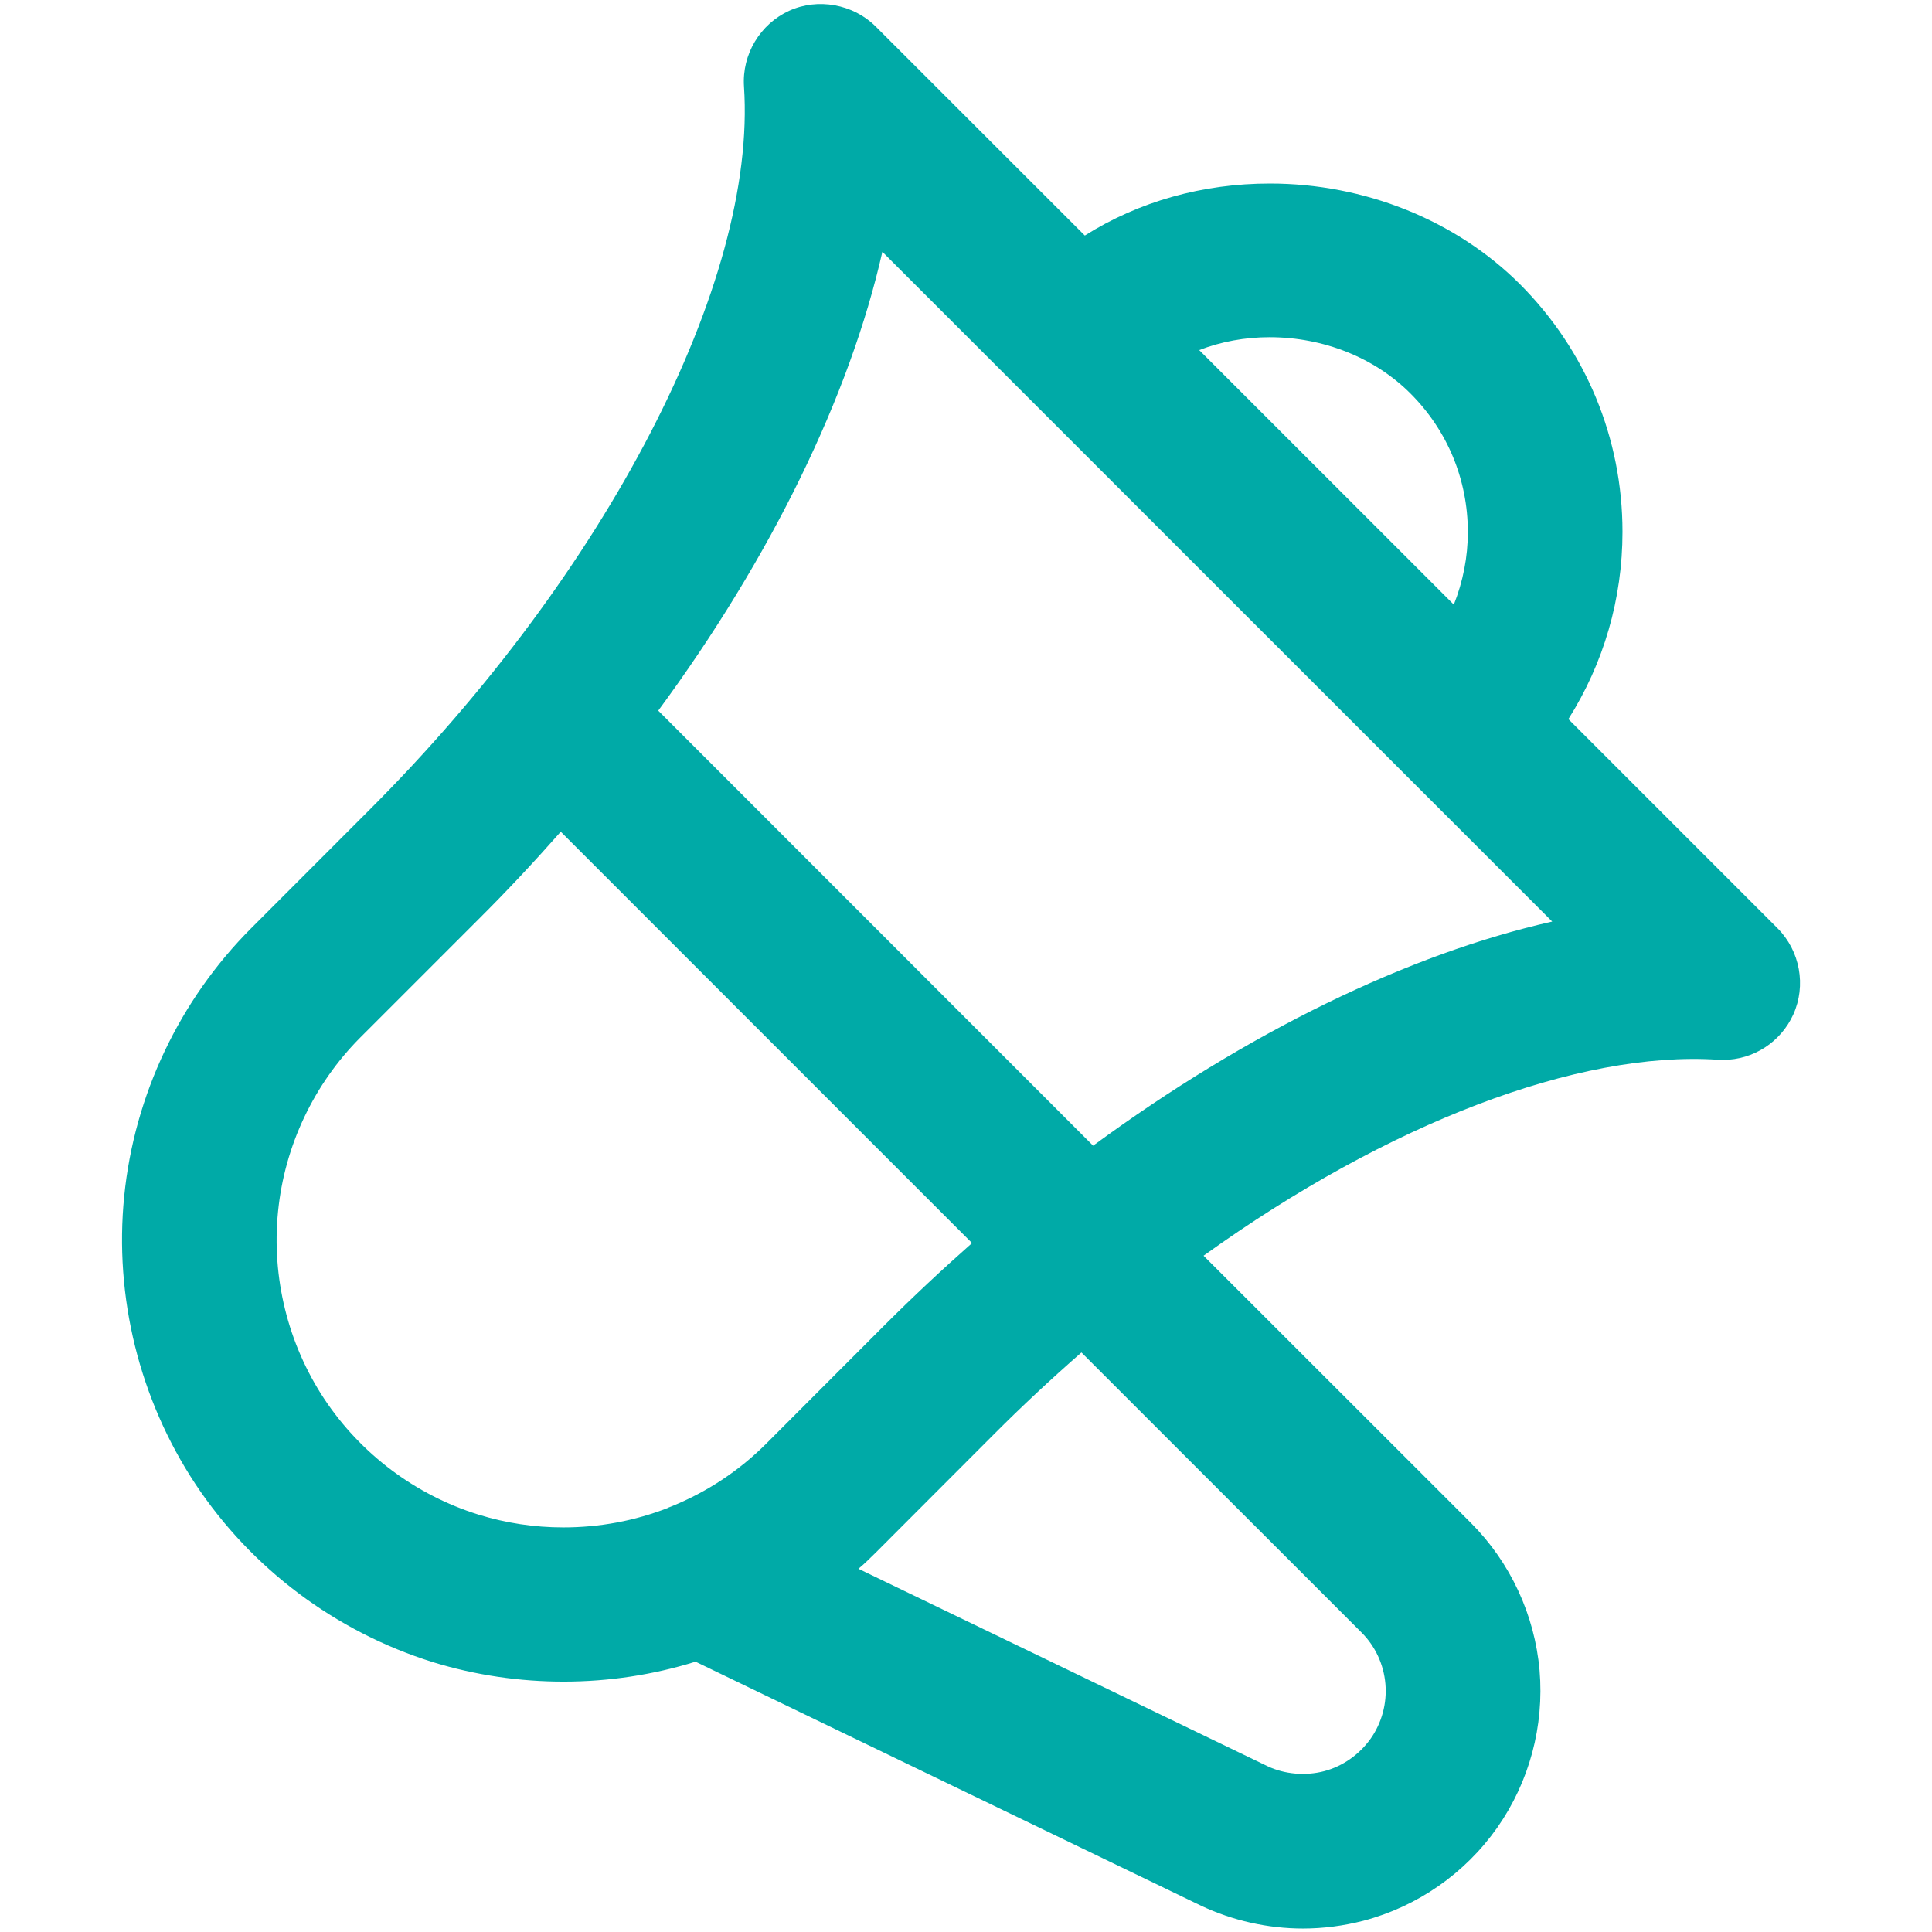 <svg width="24" height="24" viewBox="0 0 24 24" fill="none" xmlns="http://www.w3.org/2000/svg">
<path d="M22.08 11.53L19.483 8.933C19.922 8.239 20.155 7.438 20.155 6.607C20.155 5.444 19.701 4.351 18.88 3.529C18.085 2.736 16.953 2.28 15.775 2.28C14.939 2.28 14.148 2.503 13.476 2.926L10.878 0.329C10.598 0.05 10.159 -0.029 9.803 0.134C9.442 0.299 9.216 0.676 9.242 1.073C9.406 3.503 7.535 7.116 4.586 10.064L3.121 11.53C2.23 12.422 1.669 13.604 1.543 14.858C1.417 16.112 1.732 17.383 2.428 18.436C3.124 19.486 4.17 20.27 5.375 20.647C6.432 20.972 7.584 20.971 8.64 20.642L14.923 23.675C15.313 23.858 15.749 23.957 16.186 23.957C16.438 23.957 16.689 23.924 16.938 23.86C17.609 23.683 18.198 23.273 18.599 22.704C18.997 22.136 19.184 21.444 19.125 20.75C19.064 20.058 18.761 19.408 18.273 18.919L14.951 15.599C17.251 13.946 19.609 13.052 21.336 13.164C21.36 13.165 21.383 13.166 21.407 13.166C21.781 13.166 22.122 12.944 22.277 12.602C22.439 12.244 22.362 11.812 22.08 11.53ZM14.897 4.349C15.168 4.244 15.466 4.189 15.771 4.189C16.441 4.189 17.078 4.444 17.521 4.888C17.981 5.347 18.234 5.959 18.234 6.61C18.234 6.917 18.174 7.224 18.06 7.511L14.897 4.349ZM12.075 15.442C11.707 15.767 11.341 16.109 10.987 16.463L9.52 17.932C9.182 18.27 8.784 18.534 8.336 18.715L8.302 18.728V18.73C7.885 18.893 7.447 18.974 6.997 18.974C6.638 18.974 6.283 18.92 5.944 18.815C5.16 18.571 4.48 18.06 4.027 17.376C3.576 16.693 3.372 15.866 3.454 15.05C3.535 14.234 3.899 13.466 4.478 12.886L5.944 11.42C6.294 11.072 6.637 10.705 6.966 10.332L12.075 15.442ZM19.282 11.448C17.495 11.85 15.488 12.829 13.579 14.232L8.177 8.828C9.58 6.922 10.557 4.915 10.961 3.128L19.282 11.448ZM10.878 19.288L12.343 17.821C12.695 17.468 13.062 17.126 13.434 16.801L16.913 20.279C17.084 20.449 17.189 20.676 17.21 20.917C17.231 21.16 17.165 21.402 17.027 21.598C16.885 21.797 16.68 21.941 16.45 22.002C16.215 22.064 15.956 22.039 15.749 21.942L10.664 19.488C10.738 19.426 10.808 19.357 10.878 19.288Z" fill="#00AAA7"/>
</svg>
